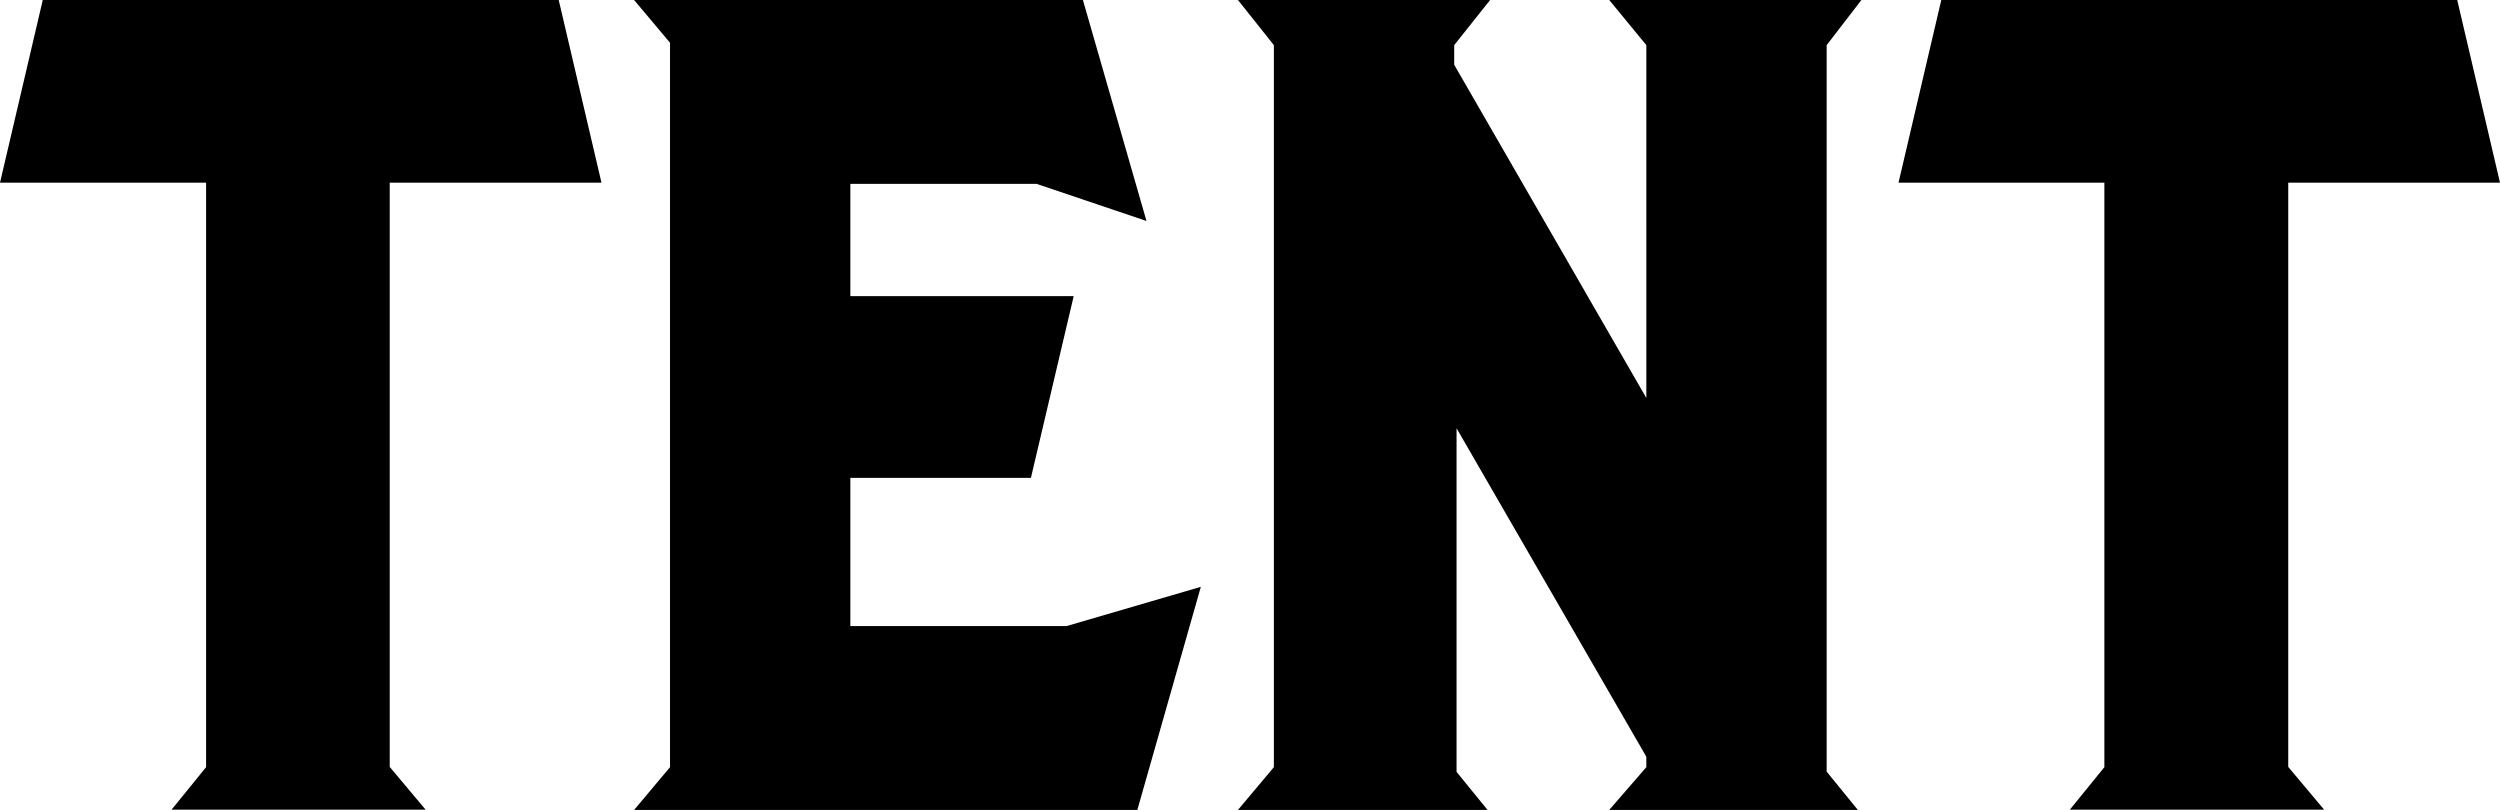 <svg xmlns="http://www.w3.org/2000/svg" id="Layer_2" data-name="Layer 2" viewBox="0 0 105.78 34.27"><defs><style> .cls-1 { fill: #000; stroke-width: 0px; } </style></defs><g id="Layer_1-2" data-name="Layer 1"><g><path class="cls-1" d="M7.25,34.27l1.47-1.81V7.73H0L1.81,0h21.83l1.81,7.73h-8.96v24.72l1.52,1.81H7.25Z"></path><path class="cls-1" d="M26.83,34.27l1.52-1.81V1.81l-1.52-1.81h18.99l2.69,9.35-4.65-1.57h-7.88v4.75h9.45l-1.81,7.69h-7.64v6.27h9.15l5.68-1.66-2.69,9.45h-21.29Z"></path><path class="cls-1" d="M52.38,34.27l1.52-1.81V1.91l-1.52-1.91h10.67l-1.52,1.91v.83l8.13,14.1V1.91l-1.57-1.91h10.67l-1.47,1.91v30.74l1.32,1.62h-10.52l1.57-1.81v-.44l-8.03-13.9v14.54l1.32,1.62h-10.57Z"></path><path class="cls-1" d="M87.57,34.27l1.47-1.81V7.73h-8.71l1.81-7.73h21.83l1.81,7.73h-8.96v24.72l1.52,1.81h-10.77Z"></path></g></g></svg>
